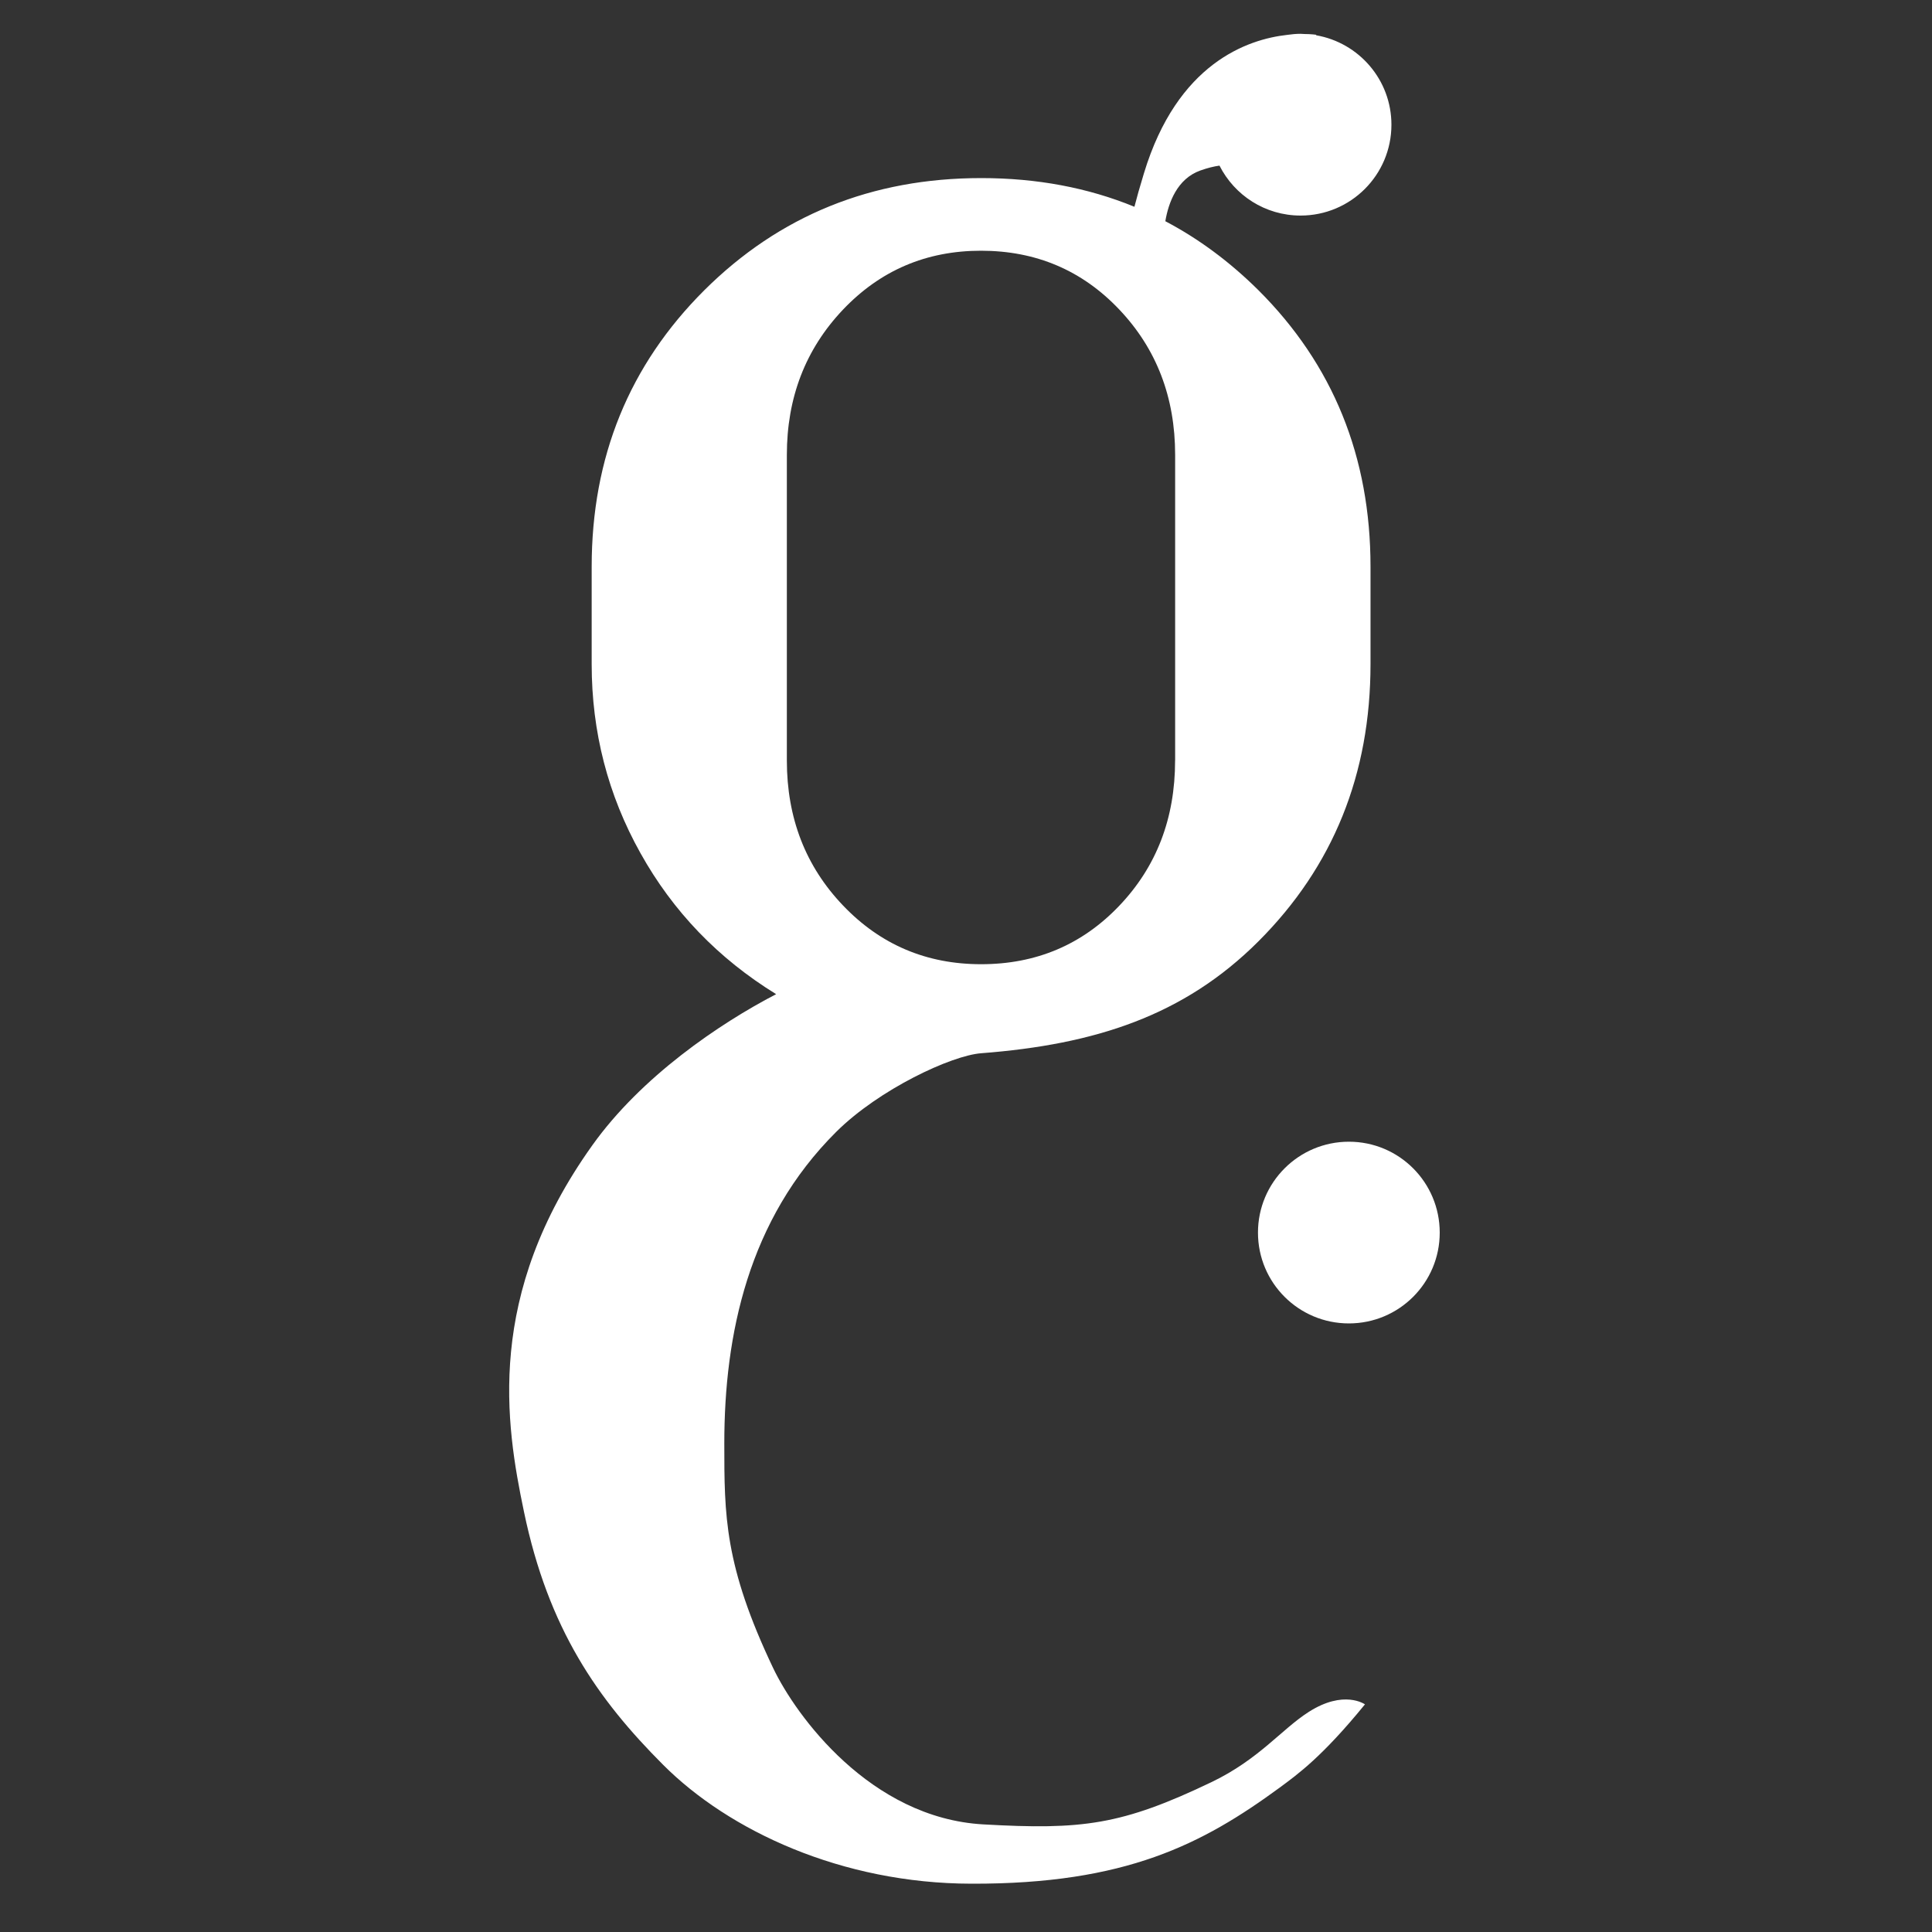 <svg xmlns="http://www.w3.org/2000/svg" xmlns:xlink="http://www.w3.org/1999/xlink" id="Calque_1" x="0px" y="0px" viewBox="0 0 400 400" style="enable-background:new 0 0 400 400;" xml:space="preserve">
<rect x="0" y="0" width="400" height="400" fill="#333333" stroke="none"/>
<style type="text/css">
	.st0{fill:#FFFFFF;}
</style>
<g>
	<path class="st0" d="M298.08,255.2c0,10.4-8.42,18.8-18.81,18.8c-10.39,0-18.82-8.4-18.82-18.8s8.43-18.82,18.82-18.82   C289.66,236.37,298.08,244.79,298.08,255.2z"></path>
	<g>
		<g>
			<g>
				<path class="st0" d="M241.27,45.8c0.64-3.8,2.42-8.78,7.25-10.5c1.49-0.53,2.8-0.85,3.96-1.01c3.1,6.13,9.44,10.34,16.79,10.34      c10.39,0,18.81-8.41,18.81-18.81c0-9.28-6.74-16.99-15.6-18.52l0.04-0.1c0,0-0.93-0.15-2.5-0.16c-0.25-0.01-0.5-0.04-0.75-0.04      c-0.94,0-1.86,0.09-2.76,0.22c-8.23,0.91-22.77,5.88-29.67,28.66c-0.86,2.81-1.5,5.08-1.97,6.93      c-9.65-3.96-20.22-5.94-31.72-5.94c-22.67,0-41.78,7.75-57.34,23.23c-15.55,15.51-23.31,34.56-23.31,57.23v20.19      c0,14,3.36,27.06,10.1,39.11c6.73,12.08,16.09,21.81,28.09,29.2c-11.83,6.15-27.95,17.12-38.05,31.28      c-22.2,31.07-17.98,57.61-14.16,75.87c5.05,24.29,15.28,38.87,28.85,52.44c13.59,13.59,36.87,24.54,63.81,24.58      c31.96,0.09,47.83-8.2,63.8-19.89c3.77-2.79,8.81-6.39,17.66-17.24c0,0-4.35-3.12-11.68,1.59c-5.63,3.61-10.21,9.74-20.03,14.48      c-18.67,8.95-26.84,9.94-47.32,8.78c-23.4-1.33-38.81-22.53-43.5-32.37c-10.11-21.25-10.11-31.58-10.11-46.52      c0-22.43,4.93-46.37,23.19-64.51c8.88-8.82,23.89-15.82,30.02-16.26c23.51-1.81,41.94-7.73,57.4-23.19      c15.45-15.46,23.18-34.57,23.18-57.38v-20.17c0-22.72-7.75-41.84-23.24-57.27C254.59,54.19,248.19,49.44,241.27,45.8z       M243.29,157.46c0,11.98-3.86,21.99-11.55,30.06c-7.69,8.08-17.24,12.11-28.61,12.11c-11.32,0-20.86-4.05-28.61-12.18      c-7.74-8.11-11.61-18.1-11.61-29.99V94.17c0-11.85,3.86-21.87,11.6-30.04c7.74-8.15,17.27-12.22,28.59-12.22      c11.38,0,20.94,4.05,28.64,12.18c7.7,8.12,11.56,18.15,11.56,30.09V157.46z"></path>
			</g>
		</g>
	</g>
</g>
</svg>